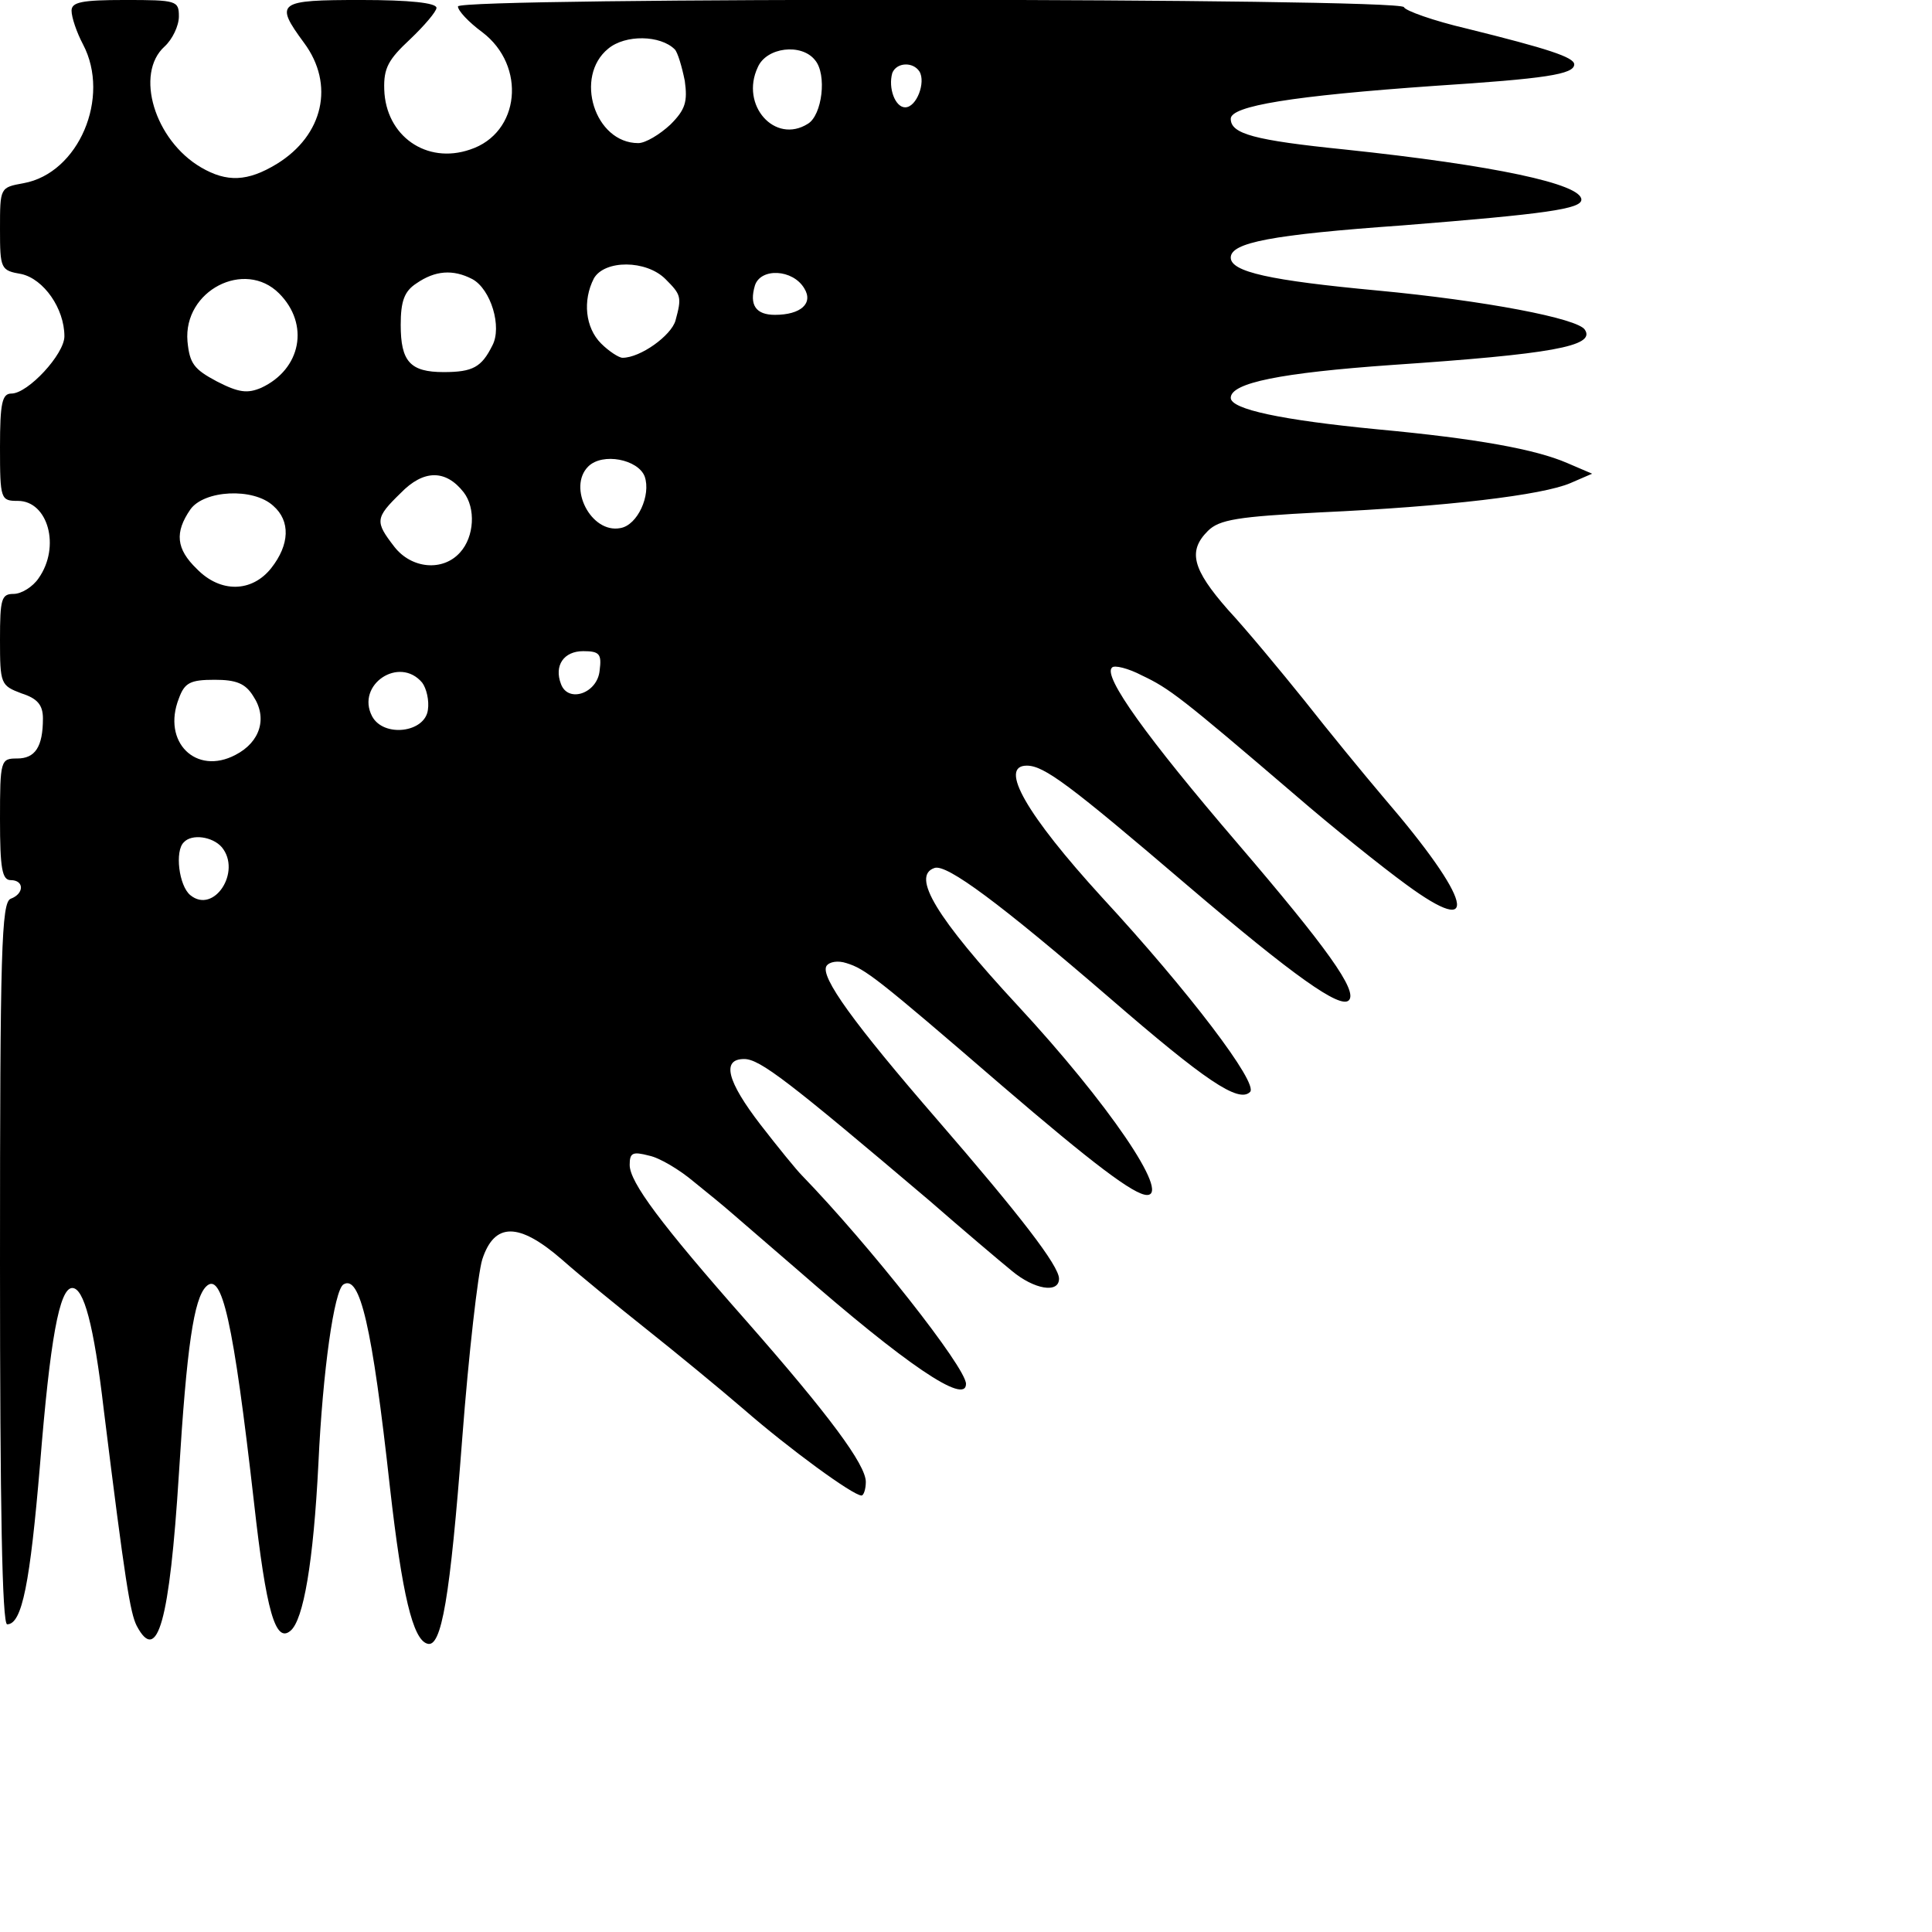 <?xml version="1.0" standalone="no"?>
<!DOCTYPE svg PUBLIC "-//W3C//DTD SVG 20010904//EN"
 "http://www.w3.org/TR/2001/REC-SVG-20010904/DTD/svg10.dtd">
<svg version="1.0" xmlns="http://www.w3.org/2000/svg"
 width="270pt" height="270pt" viewBox="0 0 270 270"
 preserveAspectRatio="xMidYMid meet">
<g transform="translate(0,270) scale(0.1,-0.1)"
fill="#000000" stroke="none">
<path d="M100 2685 c0 -9 7 -30 16 -47 39 -74 -6 -180 -83 -194 -33 -6 -33 -6
-33 -64 0 -56 1 -58 30 -63 31 -7 60 -48 60 -87 0 -25 -51 -80 -74 -80 -13 0
-16 -13 -16 -75 0 -73 1 -75 25 -75 42 0 60 -64 29 -108 -8 -12 -24 -22 -35
-22 -17 0 -19 -7 -19 -64 0 -62 1 -64 30 -75 22 -7 30 -16 30 -35 0 -40 -11
-56 -36 -56 -23 0 -24 -2 -24 -85 0 -69 3 -85 15 -85 19 0 19 -19 0 -26 -13
-5 -15 -71 -15 -510 0 -337 3 -504 10 -504 21 0 32 58 46 224 14 174 27 246
45 246 16 0 30 -50 44 -170 30 -242 37 -284 46 -302 29 -55 46 6 59 212 11
179 21 245 38 262 22 22 38 -47 67 -302 17 -152 30 -197 51 -179 18 15 32 95
39 234 6 129 22 242 35 250 23 14 40 -57 65 -284 17 -150 32 -212 52 -218 20
-7 32 64 49 287 9 118 22 231 28 250 17 52 51 52 111 0 26 -23 80 -67 119 -98
39 -31 100 -81 136 -112 62 -54 152 -120 164 -120 3 0 6 9 6 19 0 24 -51 93
-167 225 -120 136 -163 194 -163 218 0 17 4 19 27 13 15 -3 43 -20 62 -36 20
-16 43 -35 51 -42 8 -7 51 -44 95 -82 151 -132 235 -189 235 -159 0 23 -136
195 -229 291 -8 8 -34 40 -58 71 -47 61 -55 92 -23 92 22 0 62 -31 259 -198
47 -41 99 -85 115 -98 31 -26 66 -32 66 -11 0 18 -54 88 -170 222 -117 135
-164 200 -155 215 4 6 16 8 28 4 26 -8 42 -20 217 -171 127 -109 185 -153 203
-153 33 0 -54 128 -181 265 -113 122 -149 181 -116 192 17 6 92 -50 244 -181
134 -116 181 -148 197 -132 12 12 -86 141 -207 272 -105 115 -145 184 -105
184 24 0 59 -26 224 -167 150 -128 214 -173 226 -161 13 13 -31 74 -156 220
-126 147 -188 233 -175 245 3 4 23 -1 42 -11 38 -18 54 -30 214 -167 52 -45
122 -101 155 -125 106 -78 92 -22 -31 121 -28 33 -78 94 -111 136 -33 41 -81
99 -107 127 -50 57 -56 82 -28 110 16 16 42 20 158 26 175 8 310 24 349 41
l30 13 -35 15 c-44 19 -125 34 -265 47 -134 13 -205 28 -205 44 0 21 70 35
226 46 221 15 284 26 269 49 -9 16 -141 41 -290 55 -150 14 -205 26 -205 46 0
21 57 32 240 45 201 16 250 23 250 36 0 22 -122 48 -330 70 -128 13 -160 22
-160 43 0 18 86 32 285 46 154 10 195 16 195 30 0 10 -37 22 -150 50 -47 11
-86 25 -88 30 -5 13 -1322 14 -1322 1 0 -6 15 -22 34 -36 62 -47 53 -141 -17
-164 -61 -21 -118 19 -120 84 -1 30 6 42 36 70 20 19 37 39 37 44 0 7 -38 11
-105 11 -117 0 -122 -3 -80 -60 43 -58 27 -129 -38 -169 -41 -25 -70 -26 -106
-5 -65 38 -93 131 -51 169 11 10 20 29 20 42 0 22 -3 23 -75 23 -61 0 -75 -3
-75 -15z m843 -54 c4 -4 10 -24 14 -44 4 -29 1 -40 -20 -61 -15 -14 -35 -26
-45 -26 -61 0 -90 93 -42 132 24 20 73 19 93 -1z m196 -15 c17 -20 10 -77 -10
-89 -46 -29 -95 26 -70 79 12 28 61 34 80 10z m146 -16 c9 -15 -4 -50 -20 -50
-14 0 -24 27 -18 48 6 15 29 16 38 2z m-355 -290 c22 -22 23 -25 14 -58 -6
-21 -49 -52 -74 -52 -5 0 -19 9 -30 20 -22 22 -26 60 -10 91 15 26 73 26 100
-1z m-270 0 c26 -14 42 -67 28 -93 -15 -30 -27 -37 -68 -37 -47 0 -60 15 -60
66 0 33 5 47 22 58 26 18 51 20 78 6z m464 -13 c13 -21 -5 -37 -41 -37 -27 0
-36 14 -28 41 8 25 53 23 69 -4z m-734 -7 c43 -43 31 -106 -25 -132 -19 -8
-31 -7 -62 9 -32 17 -38 25 -41 56 -6 71 80 115 128 67z m511 -256 c9 -26 -10
-68 -34 -72 -41 -8 -74 57 -45 86 20 20 70 10 79 -14z m-253 -22 c17 -22 15
-62 -5 -84 -24 -27 -68 -23 -92 8 -27 35 -27 40 9 75 32 33 63 33 88 1z m-266
-19 c24 -21 23 -54 -3 -87 -27 -34 -71 -35 -104 -1 -29 28 -31 51 -9 83 19 27
88 31 116 5z m456 -230 c-3 -32 -44 -46 -54 -19 -10 26 4 46 31 46 23 0 26 -4
23 -27z m-248 -17 c6 -8 10 -25 8 -38 -4 -32 -62 -39 -78 -9 -23 44 38 85 70
47z m-236 -19 c20 -30 10 -64 -25 -82 -55 -29 -103 18 -79 79 8 22 16 26 50
26 30 0 43 -5 54 -23z m-44 -211 c28 -34 -11 -94 -44 -67 -16 13 -22 62 -9 74
11 12 40 8 53 -7z"/>
</g>
</svg>
